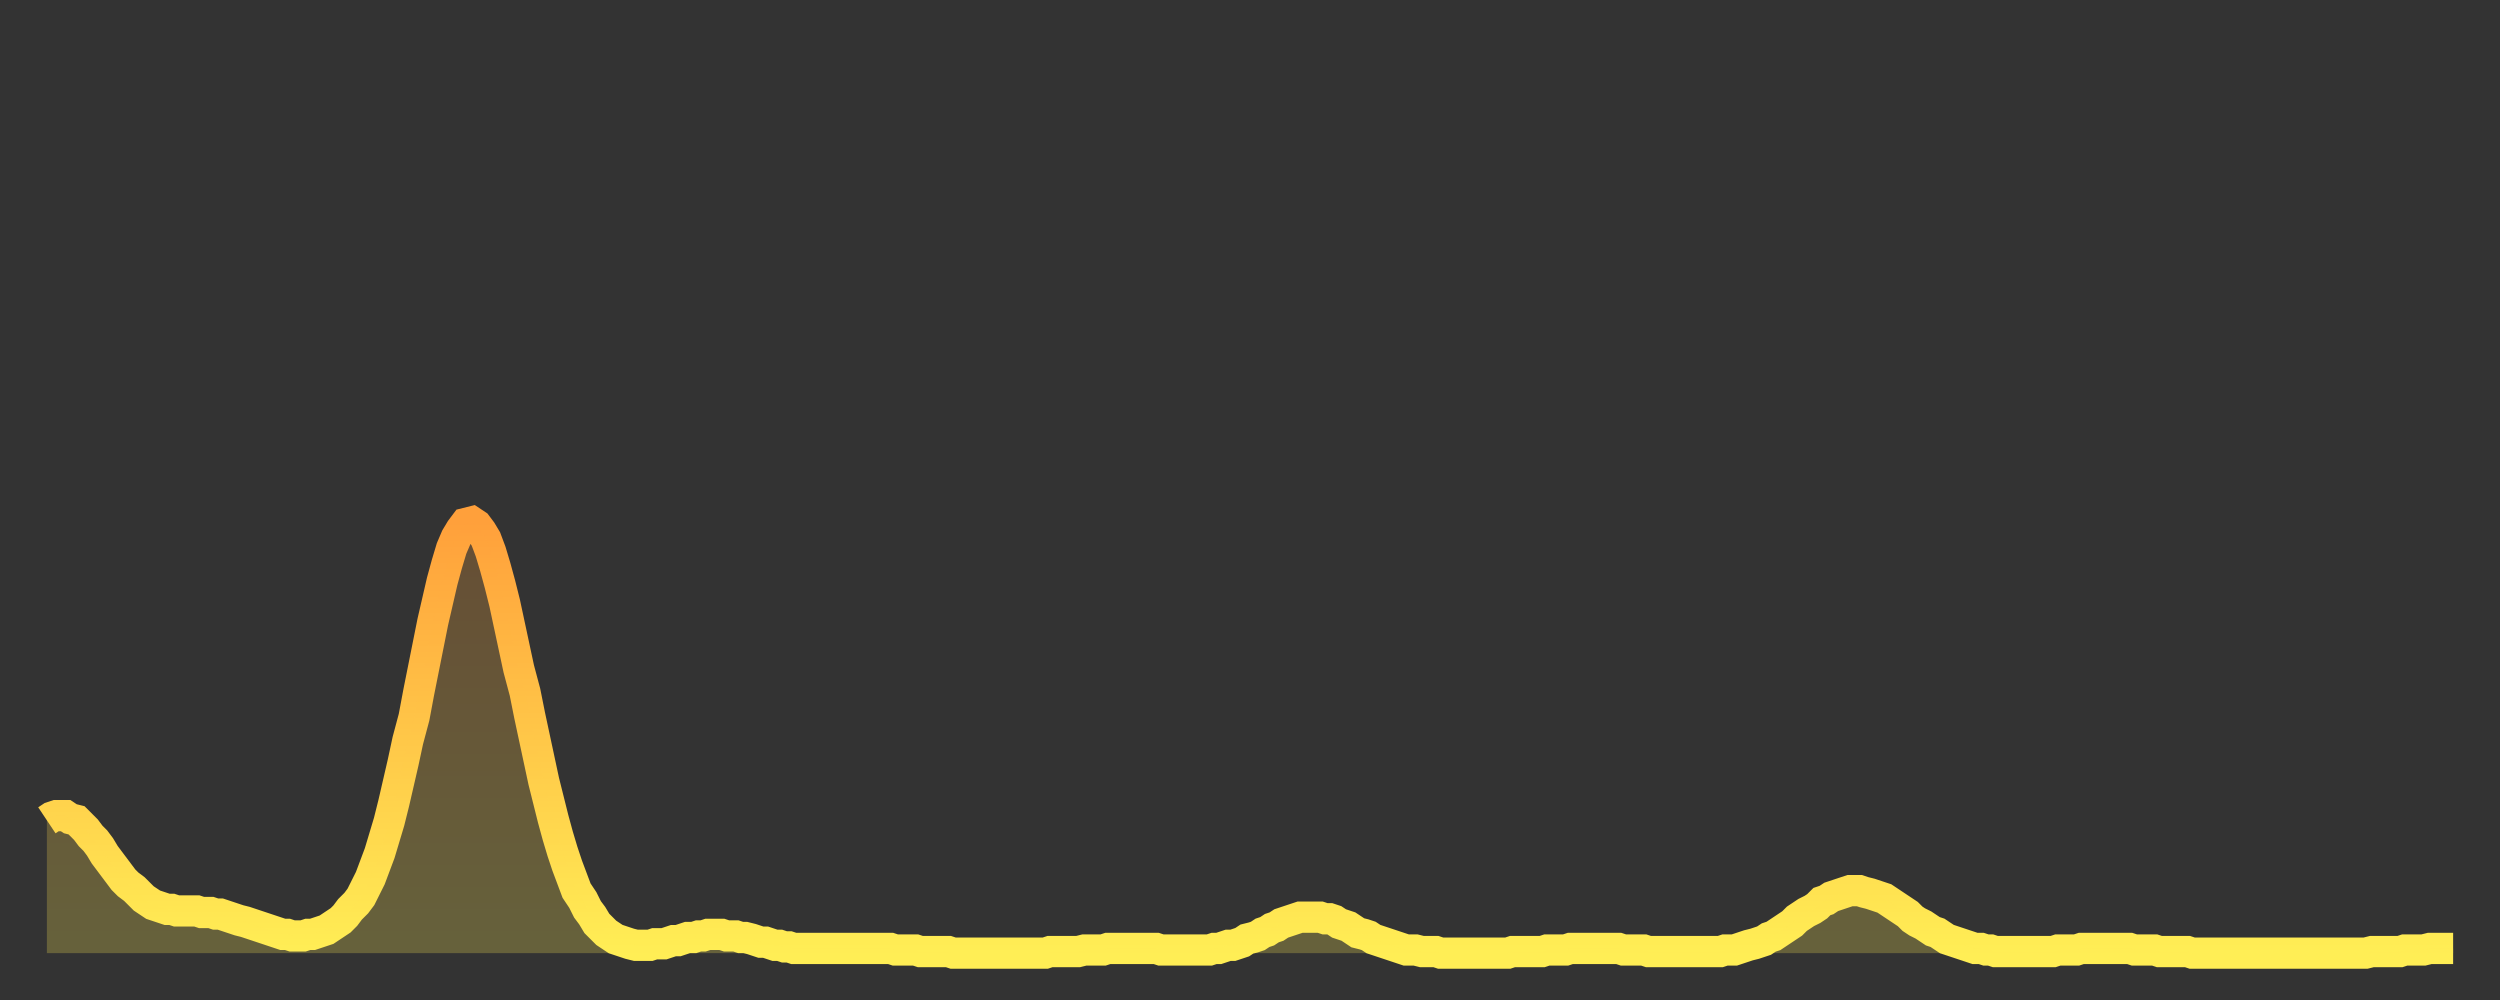 <?xml version="1.0" encoding="utf-8" ?>
<svg baseProfile="full" height="64" version="1.1" width="160" xmlns="http://www.w3.org/2000/svg" xmlns:ev="http://www.w3.org/2001/xml-events" xmlns:xlink="http://www.w3.org/1999/xlink"><rect width="100%" height="100%" fill="#333333" stroke="none"/><defs><linearGradient id="id242840" x1="0" x2="0" y1="0" y2="1"><stop offset="0%" stop-color="#ffa03b" /><stop offset="50%" stop-color="#ffc748" /><stop offset="100%" stop-color="#ffee55" /></linearGradient></defs><g transform="translate(3,3)"><g><path d="M 0.0 49.5 0.3 49.3 0.6 49.2 0.9 49.2 1.2 49.2 1.5 49.4 1.9 49.5 2.2 49.8 2.5 50.1 2.8 50.5 3.1 50.8 3.4 51.2 3.7 51.7 4.0 52.1 4.3 52.5 4.6 52.9 4.9 53.3 5.2 53.6 5.6 53.9 5.9 54.2 6.2 54.5 6.5 54.7 6.8 54.9 7.1 55.0 7.4 55.1 7.7 55.2 8.0 55.2 8.3 55.3 8.6 55.3 8.9 55.3 9.3 55.3 9.6 55.3 9.9 55.4 10.2 55.4 10.5 55.4 10.8 55.5 11.1 55.5 11.4 55.6 11.7 55.7 12.0 55.8 12.3 55.9 12.7 56.0 13.0 56.1 13.3 56.2 13.6 56.3 13.9 56.4 14.2 56.5 14.5 56.6 14.8 56.7 15.1 56.8 15.4 56.8 15.7 56.9 16.0 56.9 16.4 56.9 16.7 56.8 17.0 56.8 17.3 56.7 17.6 56.6 17.9 56.5 18.2 56.3 18.5 56.1 18.8 55.9 19.1 55.6 19.4 55.2 19.8 54.8 20.1 54.4 20.4 53.8 20.7 53.2 21.0 52.4 21.3 51.6 21.6 50.6 21.9 49.6 22.2 48.4 22.5 47.1 22.8 45.8 23.1 44.4 23.5 42.9 23.8 41.3 24.1 39.8 24.4 38.3 24.7 36.8 25.0 35.5 25.3 34.2 25.6 33.1 25.9 32.1 26.2 31.4 26.5 30.9 26.8 30.5 27.2 30.4 27.5 30.6 27.8 31.0 28.1 31.5 28.4 32.3 28.7 33.3 29.0 34.4 29.3 35.6 29.6 37.0 29.9 38.4 30.2 39.8 30.6 41.3 30.9 42.8 31.2 44.2 31.5 45.6 31.8 47.0 32.1 48.2 32.4 49.4 32.7 50.5 33.0 51.5 33.3 52.4 33.6 53.2 33.9 54.0 34.3 54.6 34.6 55.2 34.9 55.6 35.2 56.1 35.5 56.4 35.8 56.7 36.1 56.9 36.4 57.1 36.7 57.2 37.0 57.3 37.3 57.4 37.7 57.5 38.0 57.5 38.3 57.5 38.6 57.5 38.9 57.4 39.2 57.4 39.5 57.4 39.8 57.3 40.1 57.2 40.4 57.2 40.7 57.1 41.0 57.0 41.4 57.0 41.7 56.9 42.0 56.9 42.3 56.8 42.6 56.8 42.9 56.8 43.2 56.8 43.5 56.9 43.8 56.9 44.1 56.9 44.4 57.0 44.7 57.0 45.1 57.1 45.4 57.2 45.7 57.3 46.0 57.3 46.3 57.4 46.6 57.5 46.9 57.5 47.2 57.6 47.5 57.6 47.8 57.7 48.1 57.7 48.5 57.7 48.8 57.7 49.1 57.7 49.4 57.7 49.7 57.7 50.0 57.7 50.3 57.7 50.6 57.7 50.9 57.7 51.2 57.7 51.5 57.7 51.8 57.7 52.2 57.7 52.5 57.7 52.8 57.7 53.1 57.7 53.4 57.7 53.7 57.7 54.0 57.7 54.3 57.8 54.6 57.8 54.9 57.8 55.2 57.8 55.6 57.8 55.9 57.9 56.2 57.9 56.5 57.9 56.8 57.9 57.1 57.9 57.4 57.9 57.7 57.9 58.0 58.0 58.3 58.0 58.6 58.0 58.9 58.0 59.3 58.0 59.6 58.0 59.9 58.0 60.2 58.0 60.5 58.0 60.8 58.0 61.1 58.0 61.4 58.0 61.7 58.0 62.0 58.0 62.3 58.0 62.6 58.0 63.0 58.0 63.3 58.0 63.6 58.0 63.9 58.0 64.2 57.9 64.5 57.9 64.8 57.9 65.1 57.9 65.4 57.9 65.7 57.9 66.0 57.9 66.4 57.8 66.7 57.8 67.0 57.8 67.3 57.8 67.6 57.8 67.9 57.7 68.2 57.7 68.5 57.7 68.8 57.7 69.1 57.7 69.4 57.7 69.7 57.7 70.1 57.7 70.4 57.7 70.7 57.7 71.0 57.7 71.3 57.8 71.6 57.8 71.9 57.8 72.2 57.8 72.5 57.8 72.8 57.8 73.1 57.8 73.5 57.8 73.8 57.8 74.1 57.8 74.4 57.8 74.7 57.7 75.0 57.7 75.3 57.6 75.6 57.5 75.9 57.5 76.2 57.4 76.5 57.3 76.8 57.1 77.2 57.0 77.5 56.9 77.8 56.7 78.1 56.6 78.4 56.4 78.7 56.3 79.0 56.1 79.3 56.0 79.6 55.9 79.9 55.8 80.2 55.7 80.5 55.7 80.9 55.7 81.2 55.7 81.5 55.7 81.8 55.8 82.1 55.8 82.4 55.9 82.7 56.1 83.0 56.2 83.3 56.3 83.6 56.5 83.9 56.7 84.3 56.8 84.6 56.9 84.9 57.1 85.2 57.2 85.5 57.3 85.8 57.4 86.1 57.5 86.4 57.6 86.7 57.7 87.0 57.8 87.3 57.8 87.6 57.8 88.0 57.9 88.3 57.9 88.6 57.9 88.9 57.9 89.2 58.0 89.5 58.0 89.8 58.0 90.1 58.0 90.4 58.0 90.7 58.0 91.0 58.0 91.4 58.0 91.7 58.0 92.0 58.0 92.3 58.0 92.6 58.0 92.9 58.0 93.2 58.0 93.5 58.0 93.8 57.9 94.1 57.9 94.4 57.9 94.7 57.9 95.1 57.9 95.4 57.9 95.7 57.9 96.0 57.8 96.3 57.8 96.6 57.8 96.9 57.8 97.2 57.8 97.5 57.7 97.8 57.7 98.1 57.7 98.4 57.7 98.8 57.7 99.1 57.7 99.4 57.7 99.7 57.7 100.0 57.7 100.3 57.7 100.6 57.7 100.9 57.8 101.2 57.8 101.5 57.8 101.8 57.8 102.2 57.8 102.5 57.9 102.8 57.9 103.1 57.9 103.4 57.9 103.7 57.9 104.0 57.9 104.3 57.9 104.6 57.9 104.9 57.9 105.2 57.9 105.5 57.9 105.9 57.9 106.2 57.9 106.5 57.9 106.8 57.9 107.1 57.9 107.4 57.8 107.7 57.8 108.0 57.8 108.3 57.7 108.6 57.6 108.9 57.5 109.3 57.4 109.6 57.3 109.9 57.2 110.2 57.0 110.5 56.9 110.8 56.7 111.1 56.5 111.4 56.3 111.7 56.1 112.0 55.8 112.3 55.6 112.6 55.4 113.0 55.2 113.3 55.0 113.6 54.7 113.9 54.6 114.2 54.4 114.5 54.3 114.8 54.2 115.1 54.1 115.4 54.0 115.7 54.0 116.0 54.0 116.3 54.1 116.7 54.2 117.0 54.3 117.3 54.4 117.6 54.5 117.9 54.7 118.2 54.9 118.5 55.1 118.8 55.3 119.1 55.5 119.4 55.8 119.7 56.0 120.1 56.2 120.4 56.4 120.7 56.6 121.0 56.7 121.3 56.9 121.6 57.1 121.9 57.2 122.2 57.3 122.5 57.4 122.8 57.5 123.1 57.6 123.4 57.7 123.8 57.7 124.1 57.8 124.4 57.8 124.7 57.9 125.0 57.9 125.3 57.9 125.6 57.9 125.9 57.9 126.2 57.9 126.5 57.9 126.8 57.9 127.2 57.9 127.5 57.9 127.8 57.9 128.1 57.9 128.4 57.9 128.7 57.8 129.0 57.8 129.3 57.8 129.6 57.8 129.9 57.8 130.2 57.7 130.5 57.7 130.9 57.7 131.2 57.7 131.5 57.7 131.8 57.7 132.1 57.7 132.4 57.7 132.7 57.7 133.0 57.7 133.3 57.7 133.6 57.8 133.9 57.8 134.2 57.8 134.6 57.8 134.9 57.8 135.2 57.9 135.5 57.9 135.8 57.9 136.1 57.9 136.4 57.9 136.7 57.9 137.0 57.9 137.3 58.0 137.6 58.0 138.0 58.0 138.3 58.0 138.6 58.0 138.9 58.0 139.2 58.0 139.5 58.0 139.8 58.0 140.1 58.0 140.4 58.0 140.7 58.0 141.0 58.0 141.3 58.0 141.7 58.0 142.0 58.0 142.3 58.0 142.6 58.0 142.9 58.0 143.2 58.0 143.5 58.0 143.8 58.0 144.1 58.0 144.4 58.0 144.7 58.0 145.1 58.0 145.4 58.0 145.7 58.0 146.0 58.0 146.3 58.0 146.6 58.0 146.9 58.0 147.2 58.0 147.5 58.0 147.8 58.0 148.1 58.0 148.4 58.0 148.8 57.9 149.1 57.9 149.4 57.9 149.7 57.9 150.0 57.9 150.3 57.9 150.6 57.9 150.9 57.8 151.2 57.8 151.5 57.8 151.8 57.8 152.1 57.8 152.5 57.7 152.8 57.7 153.1 57.7 153.4 57.7 153.7 57.7 154.0 57.7" fill="none" id="graph-curve" opacity="1" stroke="url(#id242840)" stroke-width="2" /><path d="M 0 58 L 0.0 49.5 0.3 49.3 0.6 49.2 0.9 49.2 1.2 49.2 1.5 49.4 1.9 49.5 2.2 49.8 2.5 50.1 2.8 50.5 3.1 50.8 3.4 51.2 3.7 51.7 4.0 52.1 4.3 52.5 4.6 52.9 4.9 53.3 5.2 53.6 5.6 53.9 5.9 54.2 6.2 54.5 6.5 54.7 6.8 54.9 7.1 55.0 7.4 55.1 7.7 55.2 8.0 55.2 8.3 55.3 8.6 55.3 8.9 55.3 9.3 55.3 9.6 55.3 9.9 55.4 10.2 55.4 10.5 55.4 10.8 55.5 11.1 55.5 11.4 55.6 11.7 55.7 12.0 55.8 12.3 55.9 12.7 56.0 13.0 56.1 13.3 56.2 13.6 56.3 13.9 56.4 14.2 56.5 14.5 56.6 14.8 56.7 15.1 56.8 15.4 56.8 15.7 56.9 16.0 56.9 16.4 56.9 16.7 56.8 17.0 56.8 17.3 56.7 17.6 56.6 17.9 56.5 18.2 56.3 18.5 56.1 18.8 55.9 19.1 55.6 19.4 55.2 19.8 54.8 20.1 54.4 20.4 53.8 20.7 53.2 21.0 52.4 21.3 51.6 21.6 50.6 21.9 49.6 22.2 48.4 22.5 47.1 22.8 45.8 23.1 44.4 23.5 42.9 23.8 41.3 24.1 39.8 24.4 38.3 24.7 36.8 25.0 35.5 25.3 34.2 25.6 33.1 25.9 32.1 26.2 31.4 26.5 30.9 26.8 30.5 27.2 30.4 27.5 30.6 27.8 31.0 28.1 31.5 28.4 32.3 28.7 33.3 29.0 34.4 29.3 35.6 29.6 37.0 29.9 38.4 30.2 39.8 30.6 41.3 30.9 42.8 31.2 44.2 31.5 45.6 31.8 47.0 32.1 48.2 32.4 49.4 32.7 50.5 33.0 51.5 33.3 52.4 33.6 53.2 33.9 54.0 34.3 54.6 34.6 55.2 34.9 55.6 35.2 56.1 35.5 56.4 35.8 56.7 36.1 56.9 36.4 57.1 36.7 57.2 37.0 57.3 37.3 57.4 37.7 57.5 38.0 57.5 38.3 57.5 38.6 57.5 38.9 57.4 39.2 57.4 39.5 57.4 39.8 57.3 40.1 57.2 40.4 57.2 40.7 57.1 41.0 57.0 41.4 57.0 41.7 56.9 42.0 56.9 42.3 56.8 42.6 56.8 42.9 56.8 43.2 56.8 43.5 56.9 43.8 56.9 44.1 56.9 44.4 57.0 44.7 57.0 45.1 57.1 45.4 57.2 45.7 57.3 46.0 57.3 46.3 57.4 46.6 57.5 46.9 57.5 47.2 57.6 47.5 57.6 47.8 57.7 48.1 57.7 48.5 57.7 48.8 57.7 49.1 57.7 49.4 57.7 49.7 57.7 50.0 57.7 50.3 57.7 50.6 57.7 50.9 57.7 51.2 57.7 51.5 57.7 51.8 57.7 52.2 57.7 52.5 57.7 52.8 57.7 53.1 57.7 53.4 57.7 53.7 57.7 54.0 57.7 54.3 57.8 54.6 57.8 54.9 57.8 55.2 57.8 55.6 57.8 55.9 57.9 56.2 57.9 56.5 57.9 56.8 57.9 57.1 57.9 57.4 57.9 57.7 57.9 58.0 58.0 58.3 58.0 58.6 58.0 58.9 58.0 59.3 58.0 59.6 58.0 59.9 58.0 60.2 58.0 60.5 58.0 60.8 58.0 61.1 58.0 61.4 58.0 61.7 58.0 62.0 58.0 62.3 58.0 62.6 58.0 63.0 58.0 63.3 58.0 63.6 58.0 63.9 58.0 64.2 57.9 64.5 57.9 64.8 57.9 65.1 57.9 65.4 57.9 65.7 57.9 66.0 57.9 66.4 57.8 66.7 57.8 67.0 57.8 67.3 57.8 67.6 57.8 67.9 57.7 68.2 57.7 68.5 57.7 68.8 57.7 69.1 57.7 69.4 57.7 69.7 57.7 70.1 57.7 70.4 57.7 70.7 57.7 71.0 57.7 71.3 57.8 71.6 57.8 71.9 57.8 72.2 57.8 72.5 57.8 72.8 57.8 73.1 57.8 73.5 57.8 73.8 57.8 74.1 57.8 74.4 57.8 74.7 57.7 75.0 57.7 75.3 57.6 75.6 57.5 75.9 57.5 76.2 57.4 76.5 57.3 76.8 57.1 77.2 57.0 77.5 56.9 77.8 56.7 78.1 56.6 78.4 56.4 78.7 56.3 79.0 56.1 79.3 56.0 79.6 55.9 79.9 55.8 80.2 55.7 80.5 55.7 80.9 55.7 81.2 55.7 81.5 55.7 81.8 55.8 82.1 55.8 82.4 55.9 82.7 56.1 83.0 56.2 83.3 56.3 83.6 56.5 83.9 56.7 84.3 56.8 84.6 56.9 84.9 57.1 85.2 57.2 85.5 57.3 85.8 57.4 86.1 57.5 86.4 57.6 86.7 57.7 87.0 57.8 87.3 57.8 87.6 57.8 88.0 57.9 88.3 57.9 88.6 57.9 88.9 57.9 89.2 58.0 89.5 58.0 89.8 58.0 90.1 58.0 90.4 58.0 90.7 58.0 91.0 58.0 91.4 58.0 91.7 58.0 92.0 58.0 92.3 58.0 92.6 58.0 92.9 58.0 93.2 58.0 93.5 58.0 93.8 57.9 94.1 57.9 94.4 57.9 94.7 57.9 95.1 57.9 95.4 57.9 95.7 57.9 96.0 57.8 96.3 57.8 96.6 57.8 96.9 57.8 97.2 57.8 97.5 57.7 97.8 57.7 98.1 57.7 98.4 57.7 98.8 57.7 99.1 57.7 99.4 57.7 99.7 57.7 100.0 57.7 100.3 57.7 100.6 57.7 100.9 57.8 101.2 57.8 101.5 57.8 101.8 57.8 102.2 57.8 102.5 57.9 102.8 57.9 103.1 57.9 103.4 57.9 103.7 57.9 104.0 57.9 104.3 57.9 104.6 57.9 104.9 57.9 105.2 57.9 105.5 57.9 105.9 57.9 106.2 57.9 106.5 57.9 106.8 57.9 107.1 57.9 107.4 57.8 107.7 57.8 108.0 57.8 108.3 57.7 108.6 57.6 108.9 57.5 109.3 57.4 109.6 57.3 109.9 57.2 110.2 57.0 110.5 56.9 110.8 56.7 111.1 56.5 111.4 56.3 111.7 56.1 112.0 55.8 112.3 55.6 112.6 55.4 113.0 55.2 113.3 55.0 113.6 54.7 113.9 54.6 114.2 54.4 114.5 54.3 114.8 54.2 115.1 54.1 115.4 54.0 115.7 54.0 116.0 54.0 116.3 54.1 116.7 54.2 117.0 54.3 117.3 54.4 117.6 54.5 117.9 54.7 118.2 54.9 118.5 55.1 118.8 55.3 119.1 55.5 119.4 55.8 119.7 56.0 120.1 56.2 120.4 56.4 120.7 56.6 121.0 56.7 121.3 56.9 121.6 57.1 121.9 57.2 122.2 57.3 122.5 57.4 122.8 57.5 123.1 57.6 123.4 57.7 123.8 57.7 124.1 57.8 124.4 57.8 124.7 57.9 125.0 57.9 125.3 57.9 125.6 57.9 125.9 57.9 126.2 57.9 126.5 57.9 126.8 57.9 127.2 57.9 127.5 57.9 127.8 57.9 128.1 57.9 128.4 57.9 128.7 57.8 129.0 57.8 129.3 57.8 129.6 57.8 129.9 57.8 130.2 57.7 130.5 57.7 130.9 57.7 131.2 57.7 131.5 57.7 131.8 57.7 132.1 57.7 132.4 57.7 132.7 57.7 133.0 57.7 133.3 57.7 133.6 57.8 133.9 57.8 134.2 57.8 134.6 57.8 134.9 57.8 135.2 57.9 135.5 57.9 135.8 57.9 136.1 57.9 136.4 57.9 136.7 57.9 137.0 57.9 137.3 58.0 137.6 58.0 138.0 58.0 138.3 58.0 138.6 58.0 138.9 58.0 139.2 58.0 139.5 58.0 139.8 58.0 140.1 58.0 140.4 58.0 140.7 58.0 141.0 58.0 141.3 58.0 141.7 58.0 142.0 58.0 142.3 58.0 142.6 58.0 142.9 58.0 143.2 58.0 143.5 58.0 143.8 58.0 144.1 58.0 144.4 58.0 144.7 58.0 145.1 58.0 145.4 58.0 145.7 58.0 146.0 58.0 146.3 58.0 146.6 58.0 146.9 58.0 147.2 58.0 147.5 58.0 147.8 58.0 148.1 58.0 148.4 58.0 148.8 57.9 149.1 57.9 149.4 57.9 149.7 57.9 150.0 57.9 150.3 57.9 150.6 57.9 150.9 57.8 151.2 57.8 151.5 57.8 151.8 57.8 152.1 57.8 152.5 57.7 152.8 57.7 153.1 57.7 153.4 57.7 153.7 57.7 154.0 57.7 154 58" fill="url(#id242840)" fill-opacity=".25" id="graph-shadow" /></g></g></svg>